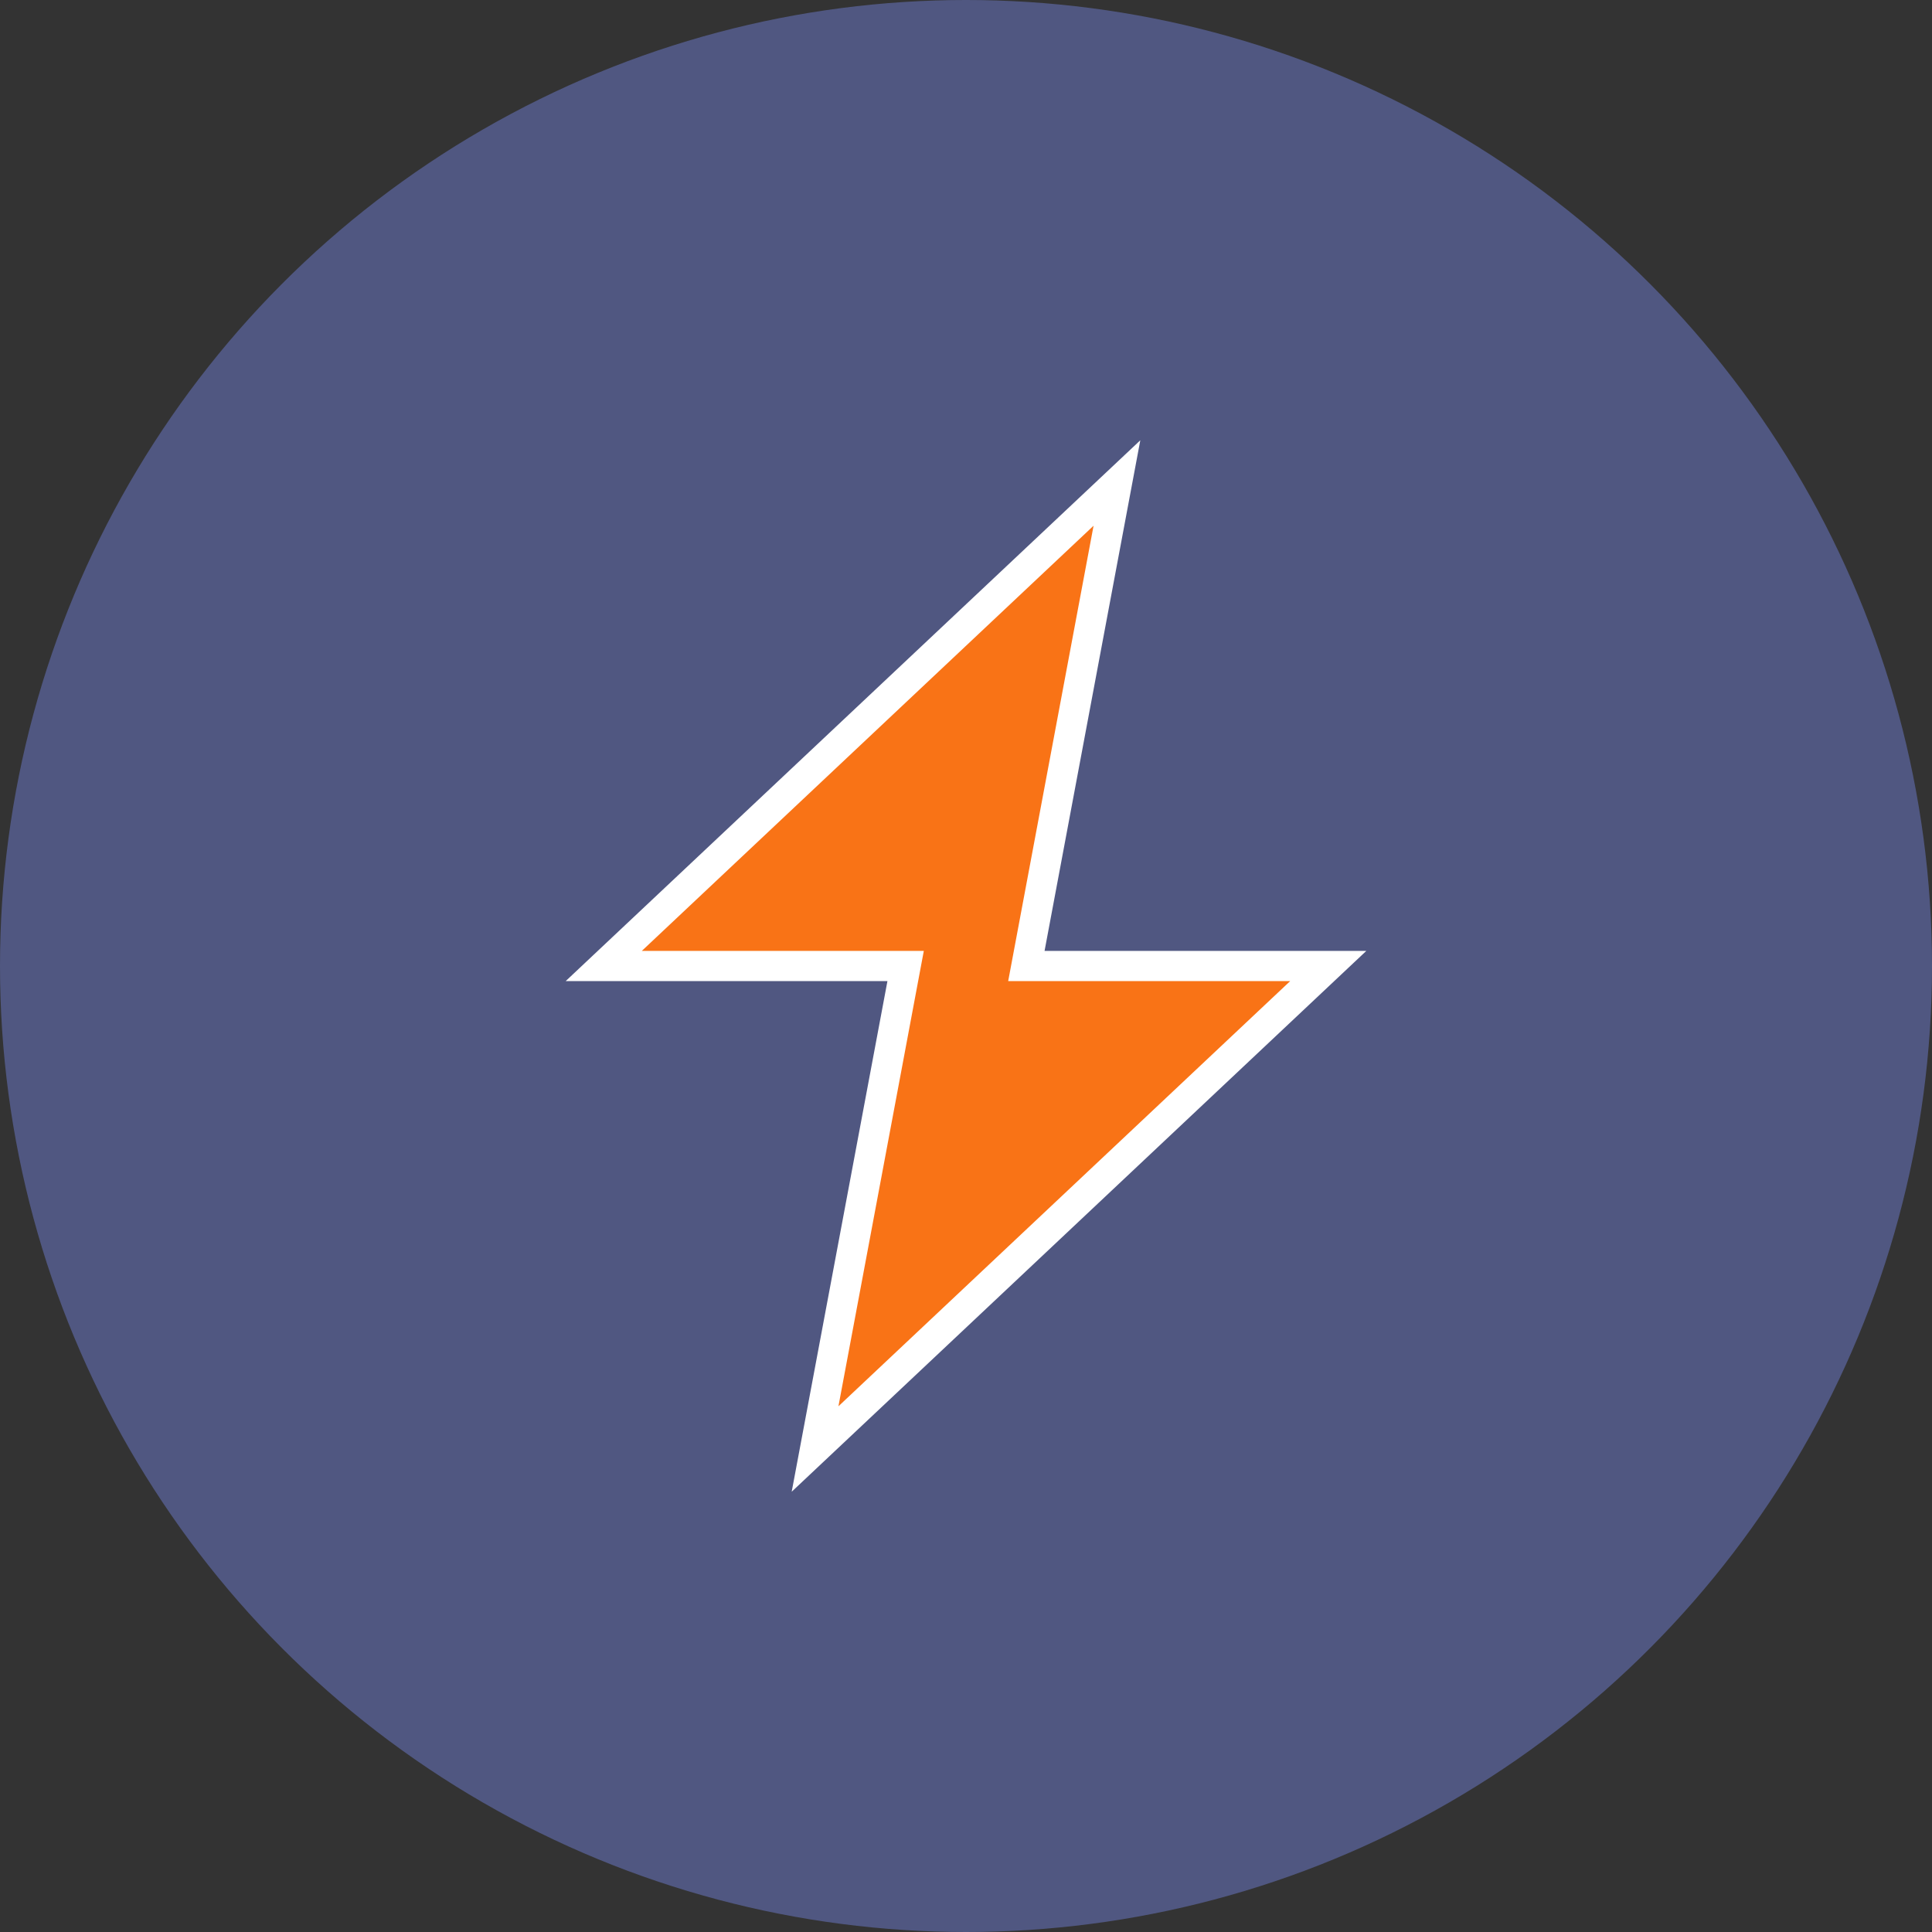 <svg xmlns="http://www.w3.org/2000/svg" viewBox="0 0 32 32" width="32" height="32">
  <rect x="0" y="0" width="32" height="32" fill="#333333" stroke="none"/>
  <!-- Background circle with brand color -->
  <circle cx="16" cy="16" r="16" fill="#505781"/>
  
  <!-- Lightning bolt (Zap icon) in accent color -->
  <path d="M18.5 8L10 16h5l-1.5 8L22 16h-5l1.5-8z" fill="#f97316" stroke="#ffffff" stroke-width="0.5"/>
</svg>